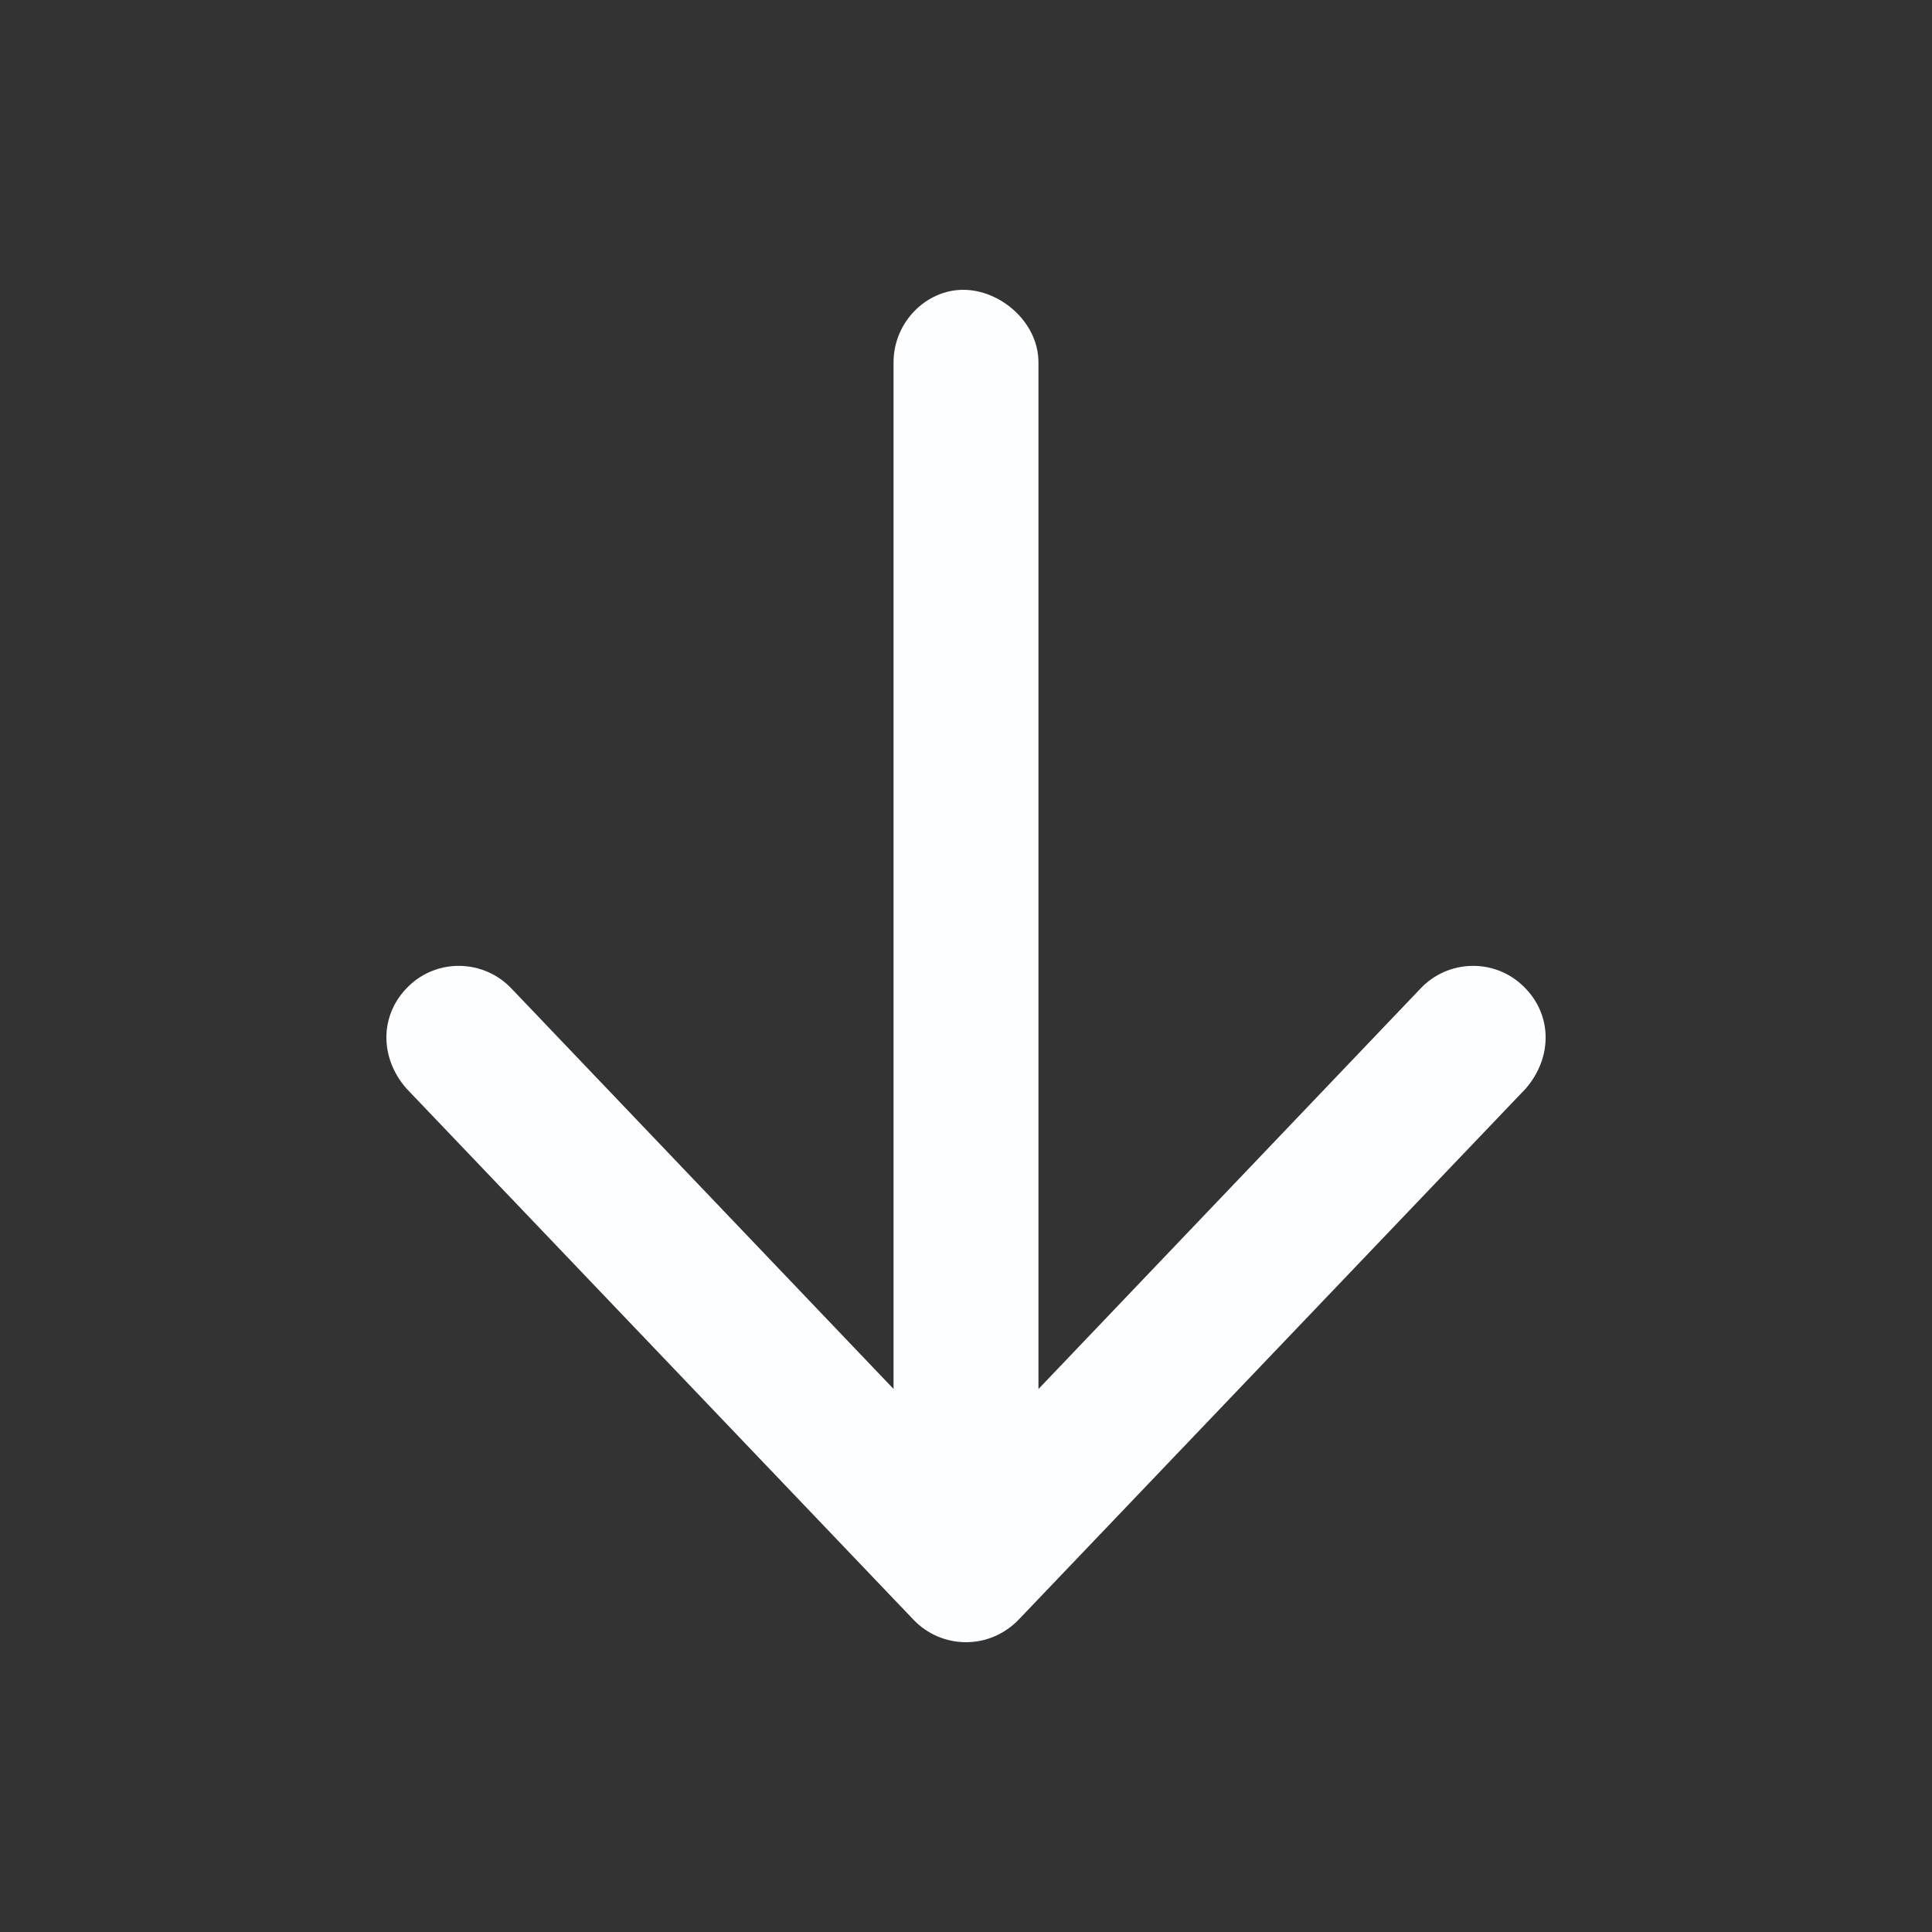 <svg width="24" height="24" viewBox="0 0 24 24" fill="none" xmlns="http://www.w3.org/2000/svg">
<rect x="0" y="0" width="24" height="24" fill="#333333" stroke="none"/>
<path d="M18.953 13.523L12.652 20.122C12.48 20.299 12.248 20.4 12 20.4C11.752 20.4 11.518 20.299 11.348 20.121L5.048 13.521C4.706 13.129 4.719 12.592 5.079 12.248C5.435 11.904 6.007 11.917 6.352 12.278L11.1 17.254V4.501C11.1 4.004 11.503 3.6 11.966 3.6C12.429 3.6 12.9 4.004 12.9 4.501V17.255L17.648 12.278C17.991 11.917 18.563 11.904 18.92 12.248C19.282 12.592 19.294 13.129 18.953 13.523Z" fill="#FCFEFF"/>
</svg>
